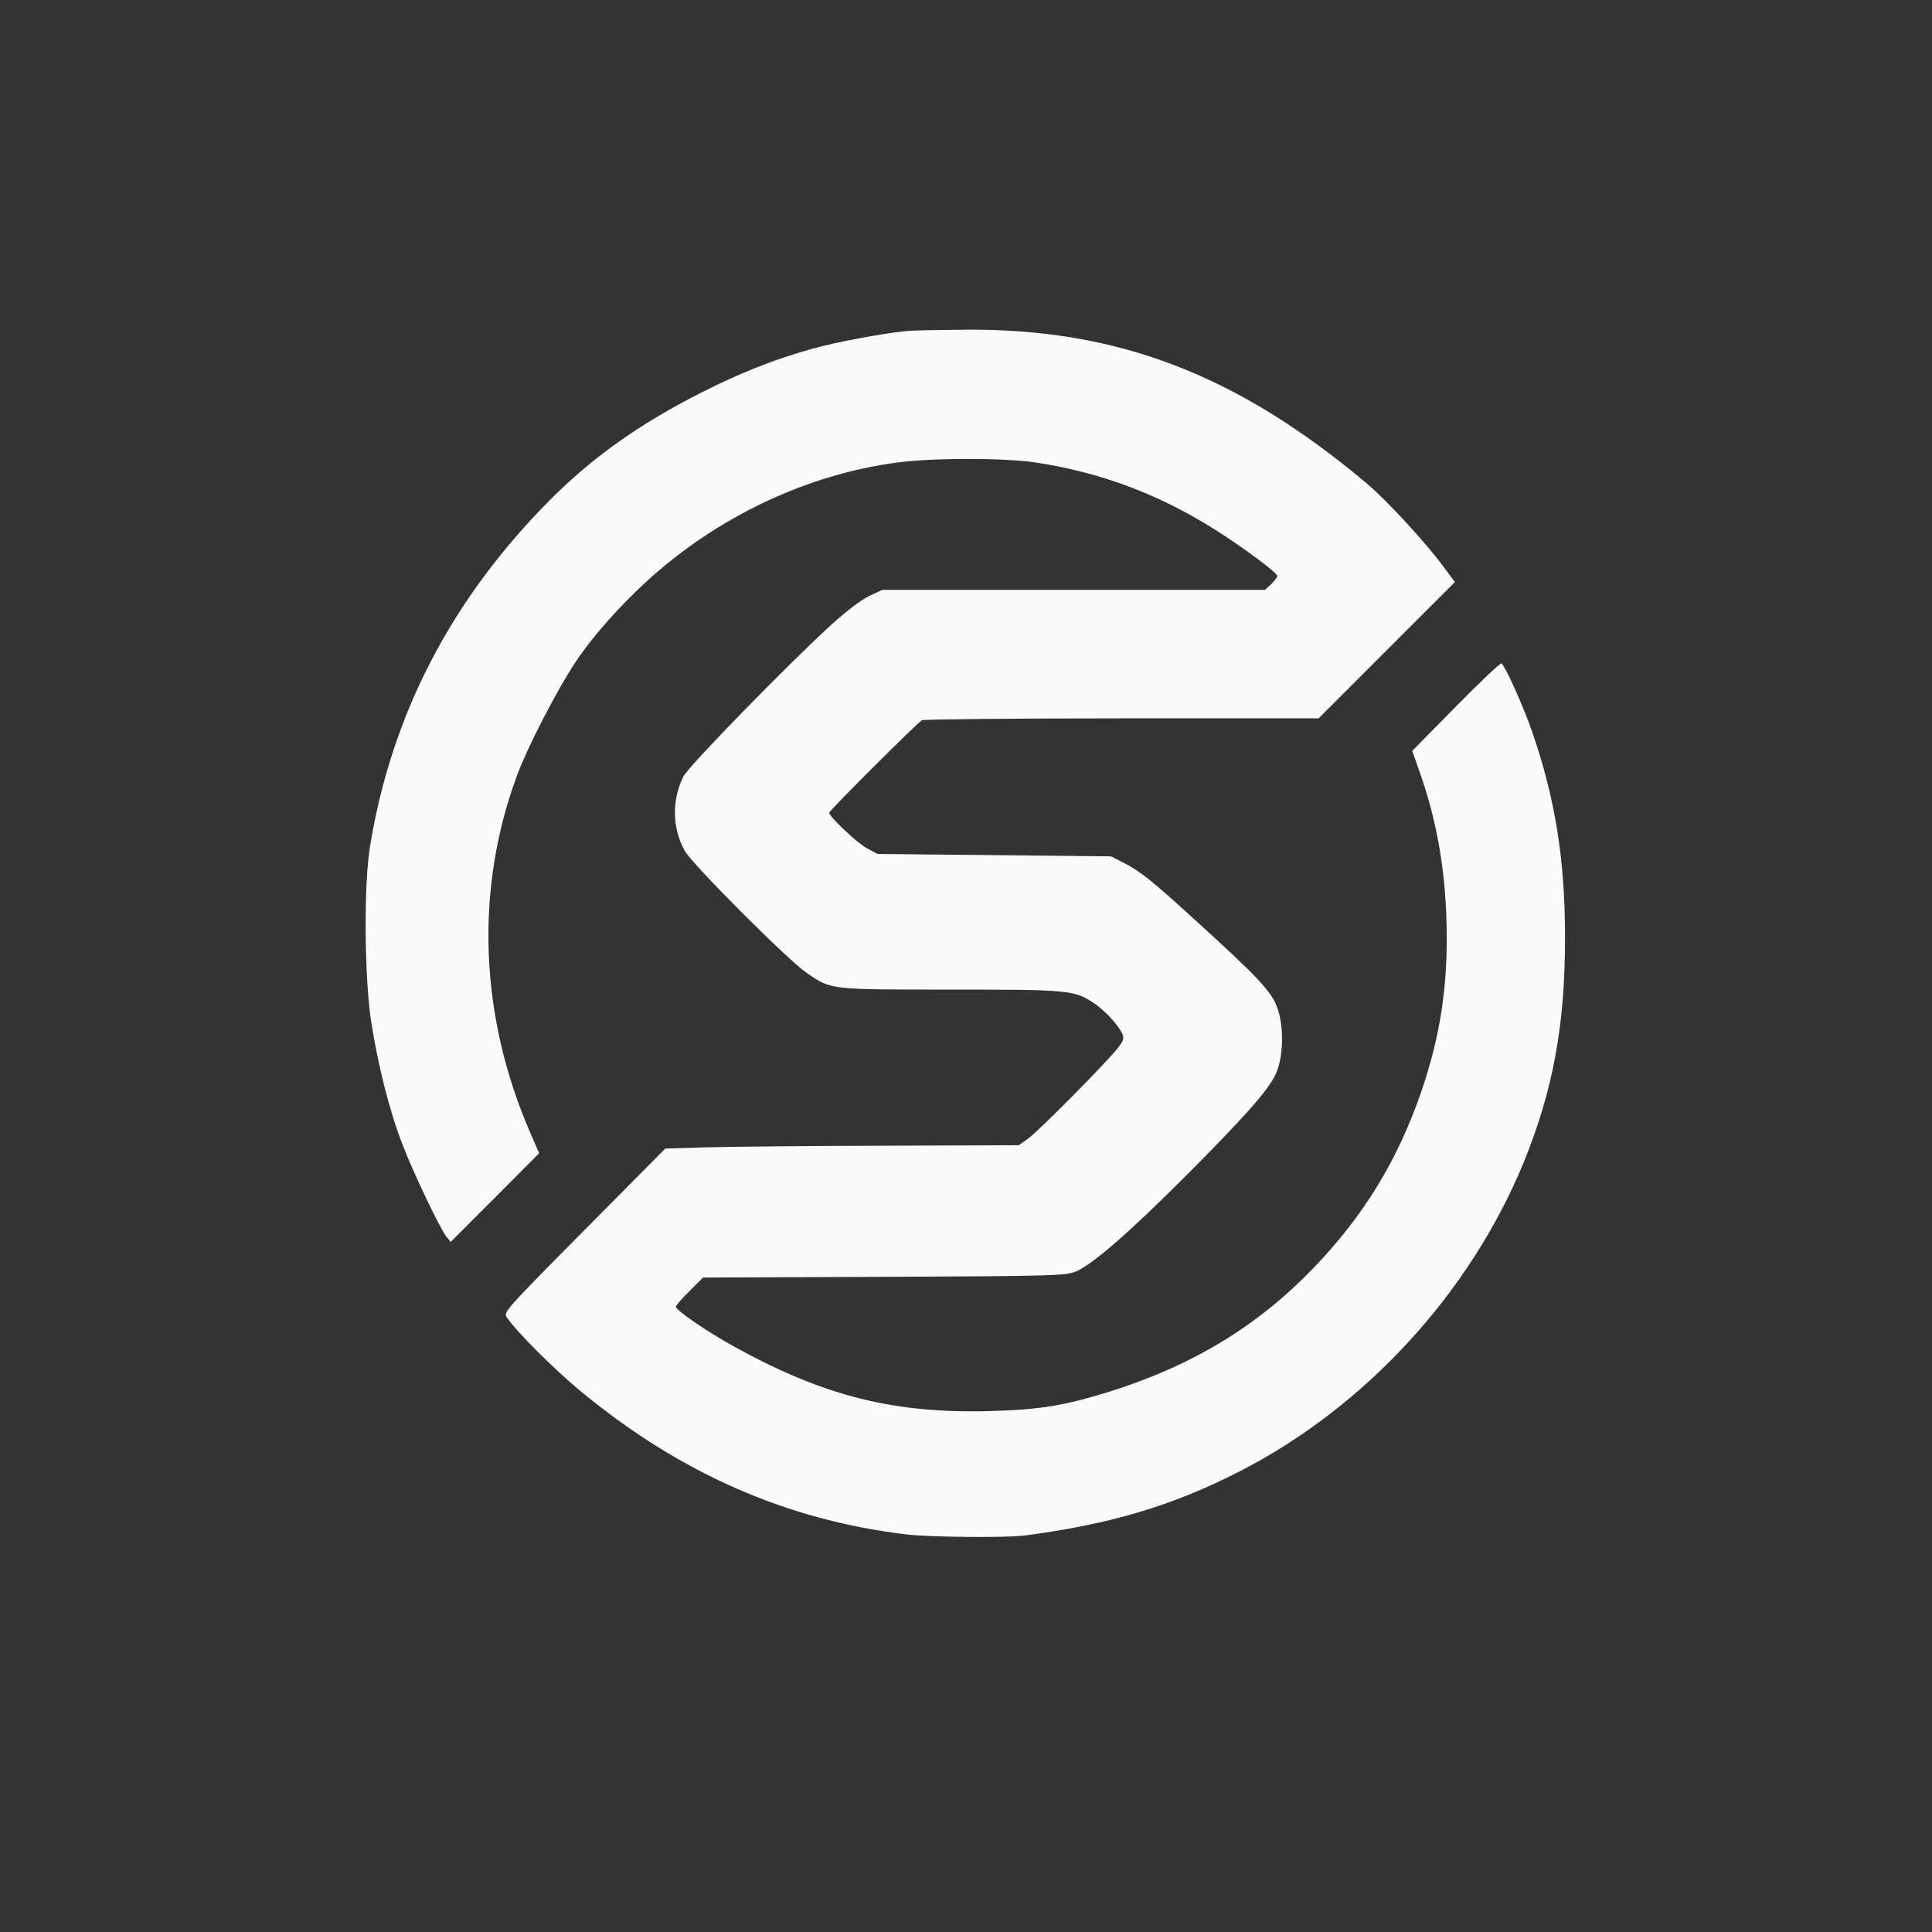 <svg xmlns="http://www.w3.org/2000/svg" viewBox="0 0 1024 1024" preserveAspectRatio="xMidYMid meet">
  <rect x="0" y="0" width="1024" height="1024" fill="#333333" stroke="none"/>
  <g fill="#FAFAFA" transform="translate(512 512) scale(1.25) translate(-512 -512)">
    <path d="M487.5 242.7c-10.1.9-31.1 4.8-41.8 7.9-15.9 4.5-30.5 10.4-46.2 18.4-26.4 13.4-46.2 27.6-64 45.5-41.7 42-67.1 90.8-76.2 146.8-2.7 16.1-2.4 55.8.5 74.4 2.9 18.5 7.8 38 13.2 51.8 4.6 12.1 15.9 35.7 18.7 39.3l1.8 2.2 18.8-18.8 18.7-18.8-3.9-9c-21.4-49.5-23.4-102.9-5.4-151.4 4.5-12.1 16.7-35.7 24.8-48 7-10.5 18.4-23.4 30.2-34.2 29.9-27.3 68-45.3 106.3-50.3 15-2 45.3-2 58.5 0 27.6 4.2 51.9 13.3 76 28.4 12.4 7.9 26.4 18.3 26.5 19.7 0 .6-1.2 2.1-2.6 3.5l-2.6 2.4H476.5l-5.5 2.6c-3.3 1.5-9.7 6.4-16 12.1-18.4 16.8-60.7 60.1-62.8 64.4-5 9.9-4.8 21.9.5 31.5 3 5.6 43.7 46.3 51.7 51.8 10.5 7.2 9.4 7.1 60.9 7.1 50.8 0 52.8.2 61.3 6 4.6 3.2 10 9.1 11.6 12.6.9 2 .7 2.9-1.6 5.9-4.4 5.8-34.3 36-38.4 38.8l-3.8 2.7-57.9.2c-31.9.1-65.6.4-75 .7l-17 .5-34.4 34.7c-33.6 33.9-34.3 34.7-32.8 36.9 4.4 6.4 19.7 21.6 30.7 30.8 42.2 35 87.3 55 138.5 61.2 9.7 1.2 42.4 1.5 50.2.5 36.2-4.7 62.8-12.6 91.3-27.2 53.3-27.3 97.7-75.6 120.5-131.1 12.4-30.5 17.5-58 17.5-95.2 0-33-4.1-58.8-14-87.5-3.7-10.6-10.9-26.7-12.9-28.8-.4-.4-9.1 7.8-19.3 18.2l-18.6 18.9 2.9 8.2c7.2 20.2 10.8 40 11.6 62.6.9 27.4-2.3 49.4-10.8 74.1-10 28.9-24.5 52.6-45.9 74.7-23.7 24.5-51 41-86.2 52.1-18.7 5.8-29.1 7.6-50 8.2-41.1 1.2-70.8-6.2-108.9-27.2-11.6-6.4-24.9-15.5-24.9-17 0-.6 2.6-3.6 5.8-6.7l5.7-5.7 76.5-.3c70.8-.3 76.8-.5 81.2-2.1 7-2.8 22-15.7 46.9-40.6 24.9-25 34.7-36 38.1-43 3.4-6.9 3.8-20.5.7-28.6-2.5-6.8-7.8-12.5-35.1-37.3-18.1-16.5-22.7-20.2-30-24l-5.3-2.7-49.5-.5-49.5-.5-4.5-2.4c-4.2-2.3-16-13.4-16-15.1 0-.9 37-37.8 39.3-39.2.6-.4 38.8-.8 84.7-.8h83.5l28.9-28.9 28.9-28.9-4.6-6.2c-7.8-10.6-24.4-28.6-33-35.8-55-46.2-105.8-65.6-170.5-65-10.8.1-21.5.3-23.7.5"/>
  </g>
</svg>
